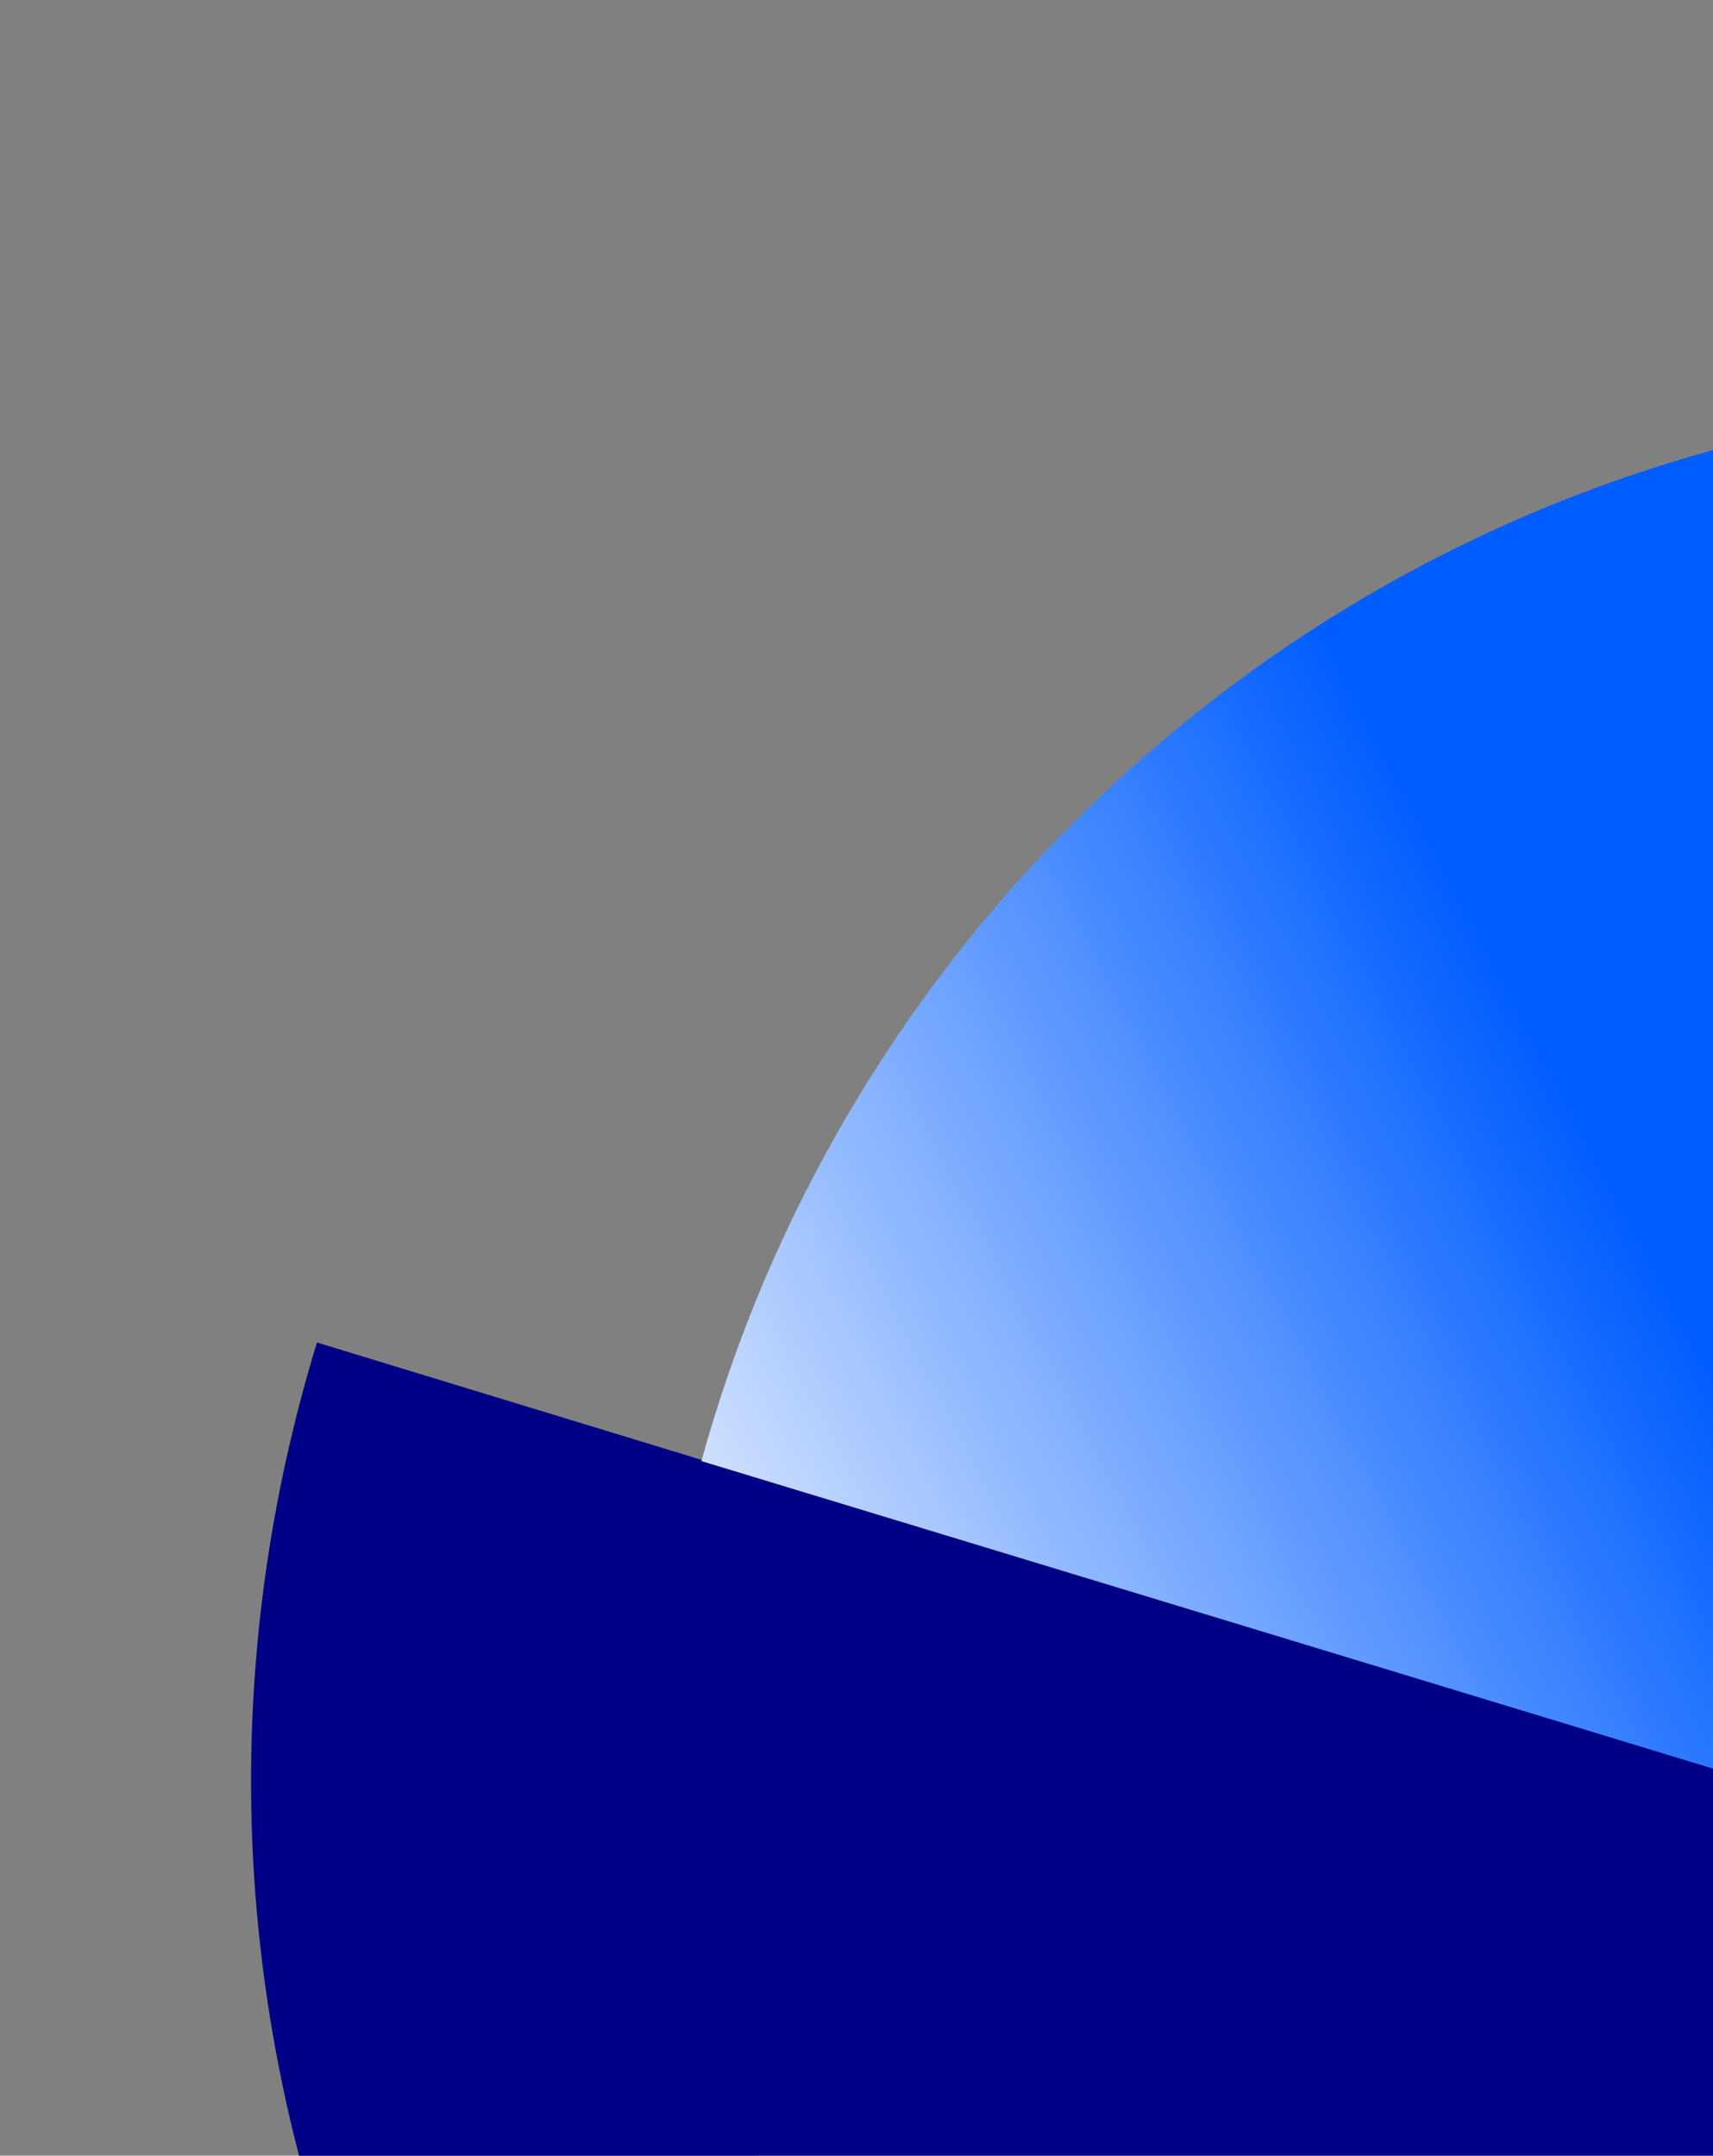 <?xml version="1.0" encoding="UTF-8"?>
<svg width="116px" height="146px" viewBox="0 0 116 146" version="1.1" xmlns="http://www.w3.org/2000/svg" xmlns:xlink="http://www.w3.org/1999/xlink">
    <rect x="0" y="0" width="116" height="146" fill="#808080" stroke="none"/>
    <title>Artboard Copy 2</title>
    <defs>
        <linearGradient x1="77.488%" y1="37.786%" x2="-6.232%" y2="94.554%" id="linearGradient-1">
            <stop stop-color="#005DFF" offset="0%"></stop>
            <stop stop-color="#F4F8FF" offset="100%"></stop>
        </linearGradient>
    </defs>
    <g id="Artboard-Copy-2" stroke="none" stroke-width="1" fill="none" fill-rule="evenodd">
        <path d="M111.537,90.925 C117.225,109.514 117.306,128.476 112.748,146.001 L17,146 L17,119.777 Z" id="Combined-Shape" fill="#000087" fill-rule="nonzero" transform="translate(66.5, 118.463) scale(-1, 1) translate(-66.5, -118.463) "></path>
        <path d="M115.999,30.487 L116,119.777 L47.498,98.956 C56.629,65.752 82.789,39.602 115.999,30.487 Z" id="Combined-Shape" fill="url(#linearGradient-1)"></path>
    </g>
</svg>
